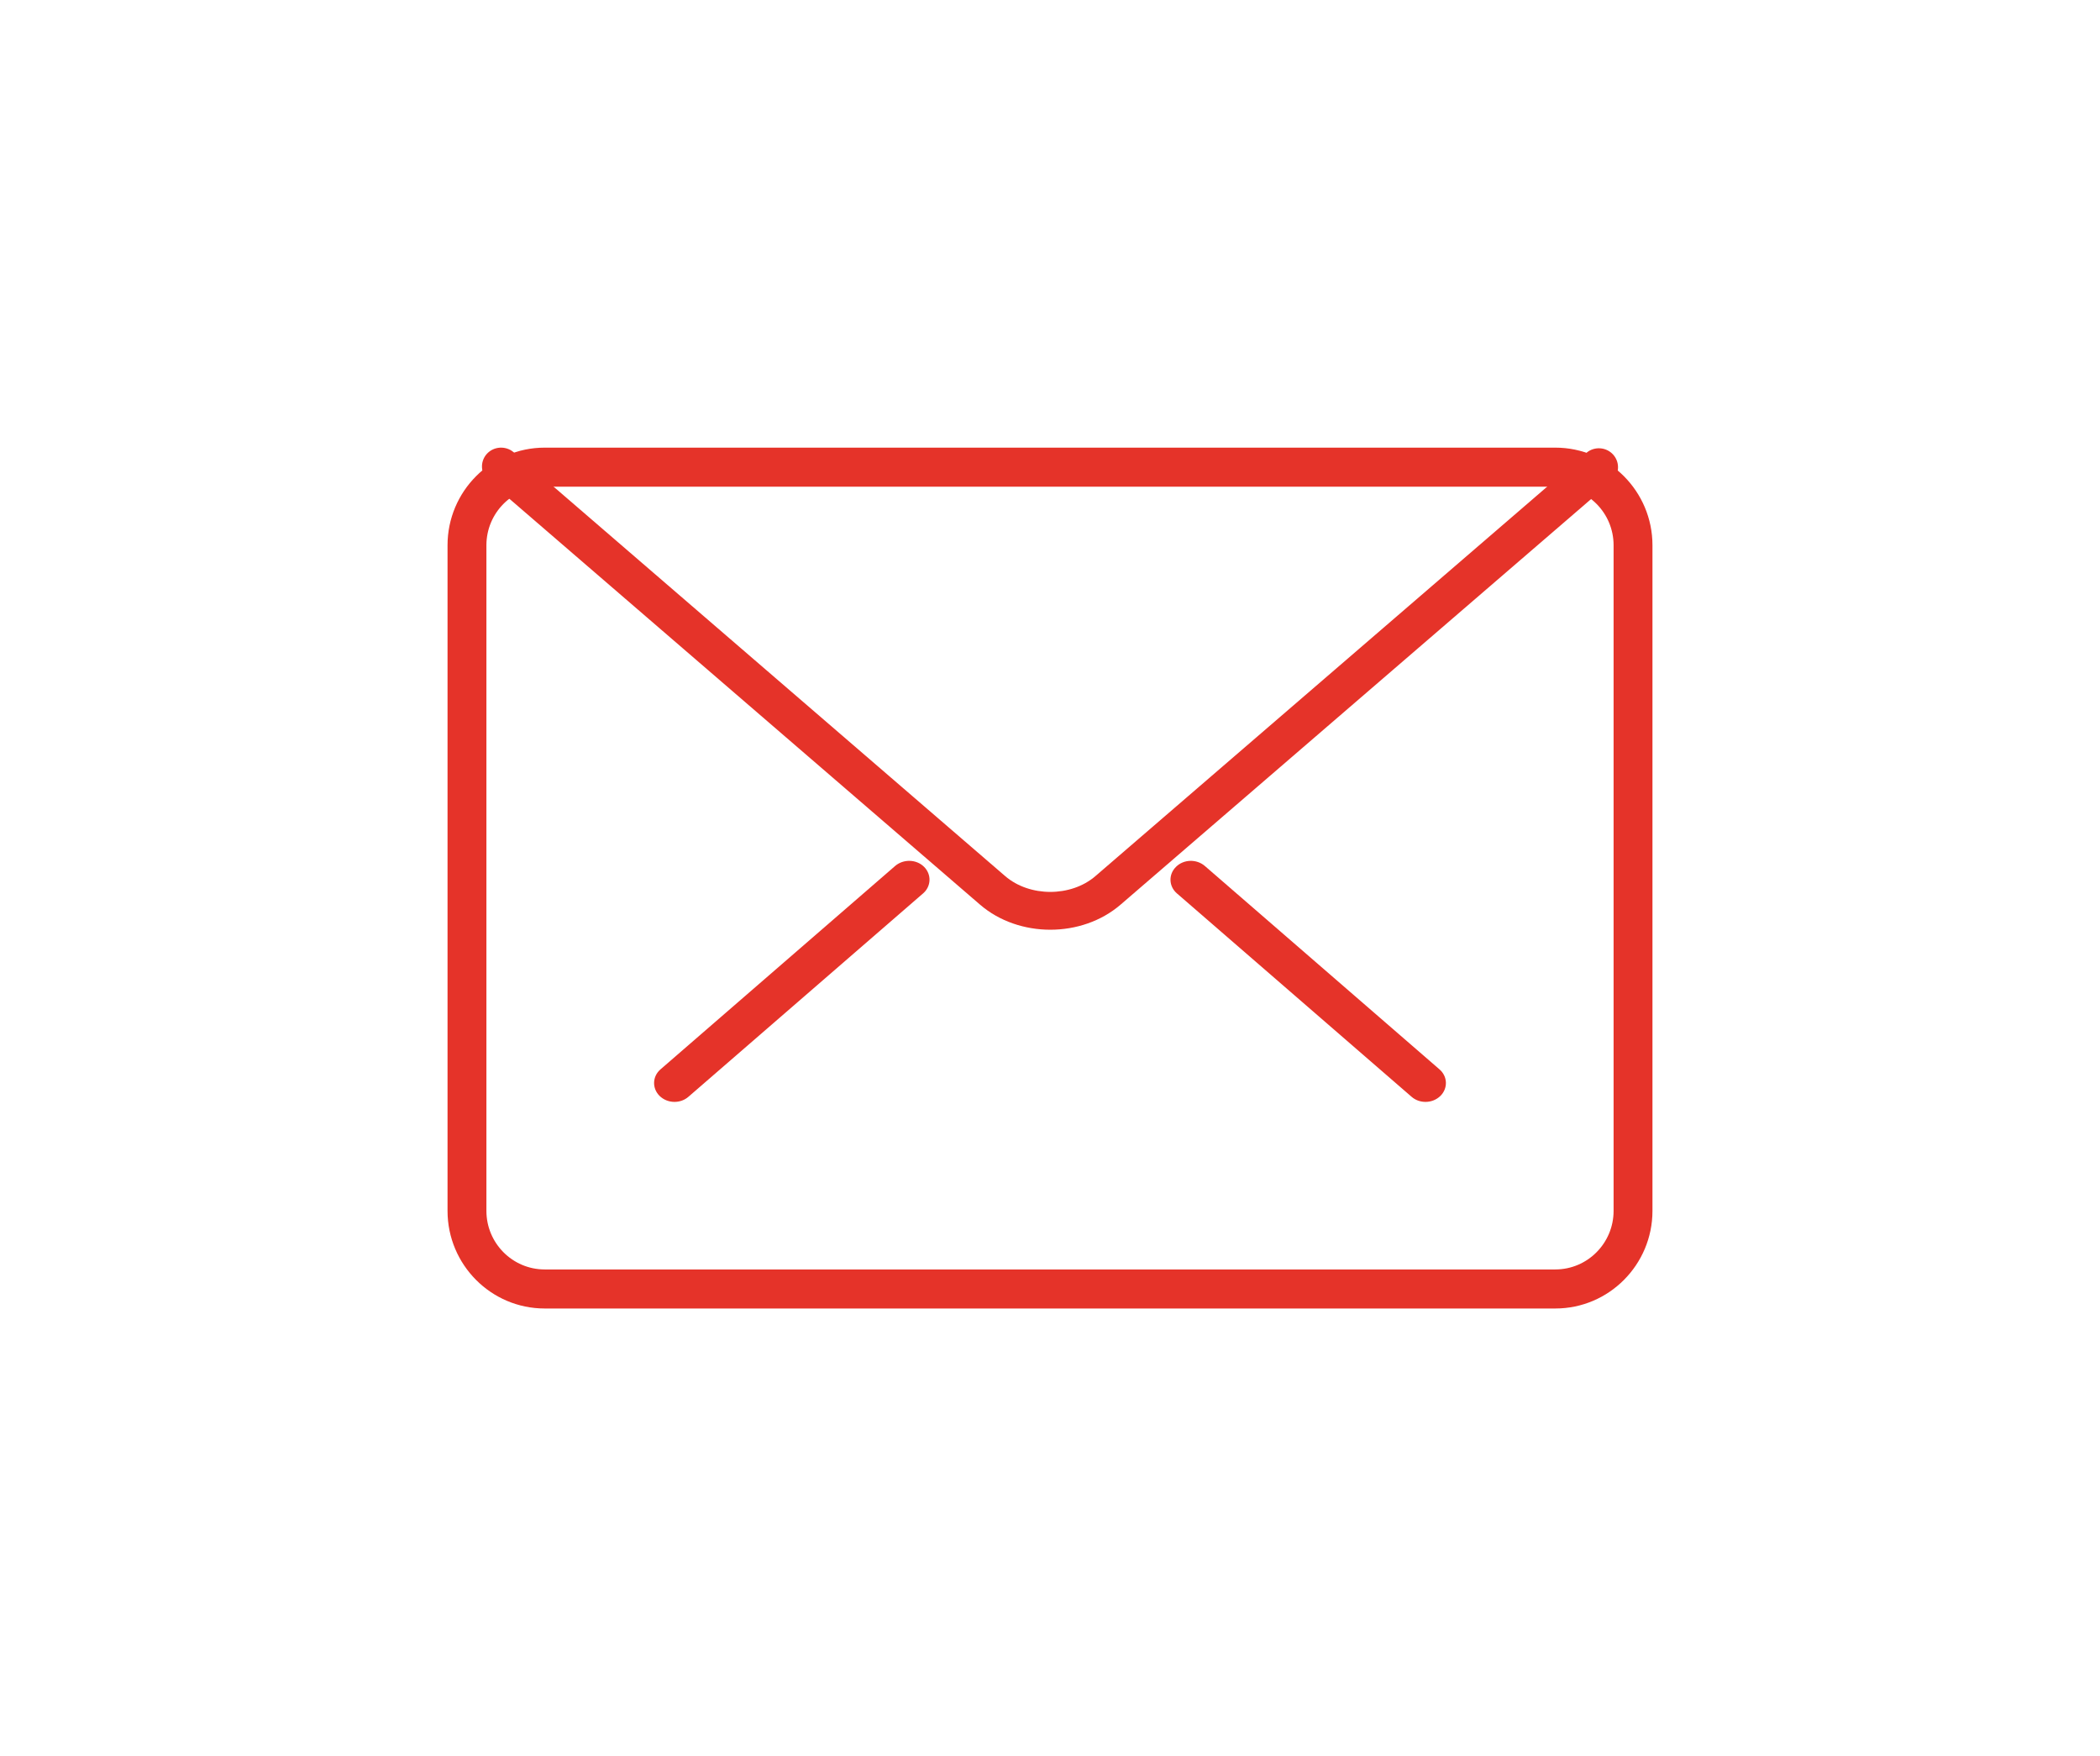 
<svg width="61px" height="51px" viewBox="0 0 61 51" version="1.1" xmlns="http://www.w3.org/2000/svg" xmlns:xlink="http://www.w3.org/1999/xlink">
    <defs>
        <filter x="-7.5%" y="-7.3%" width="115.0%" height="114.6%" filterUnits="objectBoundingBox" id="filter-1">
            <feOffset dx="0" dy="2" in="SourceAlpha" result="shadowOffsetOuter1"></feOffset>
            <feGaussianBlur stdDeviation="6.5" in="shadowOffsetOuter1" result="shadowBlurOuter1"></feGaussianBlur>
            <feColorMatrix values="0 0 0 0 0   0 0 0 0 0   0 0 0 0 0  0 0 0 0.2 0" type="matrix" in="shadowBlurOuter1" result="shadowMatrixOuter1"></feColorMatrix>
            <feMerge>
                <feMergeNode in="shadowMatrixOuter1"></feMergeNode>
                <feMergeNode in="SourceGraphic"></feMergeNode>
            </feMerge>
        </filter>
    </defs>
    <g id="Page-1" stroke="none" stroke-width="1" fill="none" fill-rule="evenodd">
        <g id="2b_Uebersichtsseite_Kontakt" transform="translate(-1193, -962)" fill="#E53329">
            <g id="kontakt_offen" filter="url(#filter-1)" transform="translate(1046, 615)">
                <g id="Group-2-Copy" transform="translate(160, 358)">
                    <path d="M32.179,25 L2.821,25 C1.266,25 0,23.729 0,22.165 L0,2.835 C0,1.271 1.266,0 2.821,0 L32.179,0 C33.734,0 35,1.271 35,2.835 L35,22.165 C35,23.729 33.734,25 32.179,25 Z M2.821,1.134 C1.888,1.134 1.129,1.897 1.129,2.835 L1.129,22.165 C1.129,23.103 1.888,23.866 2.821,23.866 L32.179,23.866 C33.112,23.866 33.871,23.103 33.871,22.165 L33.871,2.835 C33.871,1.897 33.112,1.134 32.179,1.134 L2.821,1.134 Z" id="Combined-Shape"></path>
                    <path d="M28.407,19 C28.261,19 28.116,18.951 28.002,18.851 L21.187,12.946 C20.948,12.74 20.937,12.393 21.16,12.174 C21.384,11.951 21.757,11.942 21.998,12.149 L28.813,18.055 C29.052,18.26 29.063,18.607 28.84,18.827 C28.722,18.942 28.566,19 28.407,19 Z" id="Shape" fill-rule="nonzero"></path>
                    <path d="M6.593,19 C6.435,19 6.278,18.942 6.16,18.827 C5.937,18.607 5.948,18.26 6.186,18.055 L13.002,12.148 C13.242,11.943 13.617,11.951 13.84,12.172 C14.063,12.392 14.052,12.739 13.814,12.945 L6.998,18.851 C6.884,18.951 6.738,19 6.593,19 Z" id="Shape" fill-rule="nonzero"></path>
                    <path d="M17.509,14 C16.77,14 16.03,13.757 15.468,13.272 L1.191,0.963 C0.96,0.764 0.935,0.417 1.136,0.187 C1.34,-0.042 1.69,-0.062 1.921,0.134 L16.198,12.443 C16.909,13.055 18.11,13.055 18.819,12.443 L33.078,0.154 C33.308,-0.045 33.659,-0.023 33.863,0.207 C34.064,0.437 34.041,0.783 33.81,0.983 L19.551,13.271 C18.987,13.757 18.249,14 17.509,14 Z" id="Shape" fill-rule="nonzero"></path>
                </g>
            </g>
        </g>
    </g>
</svg>